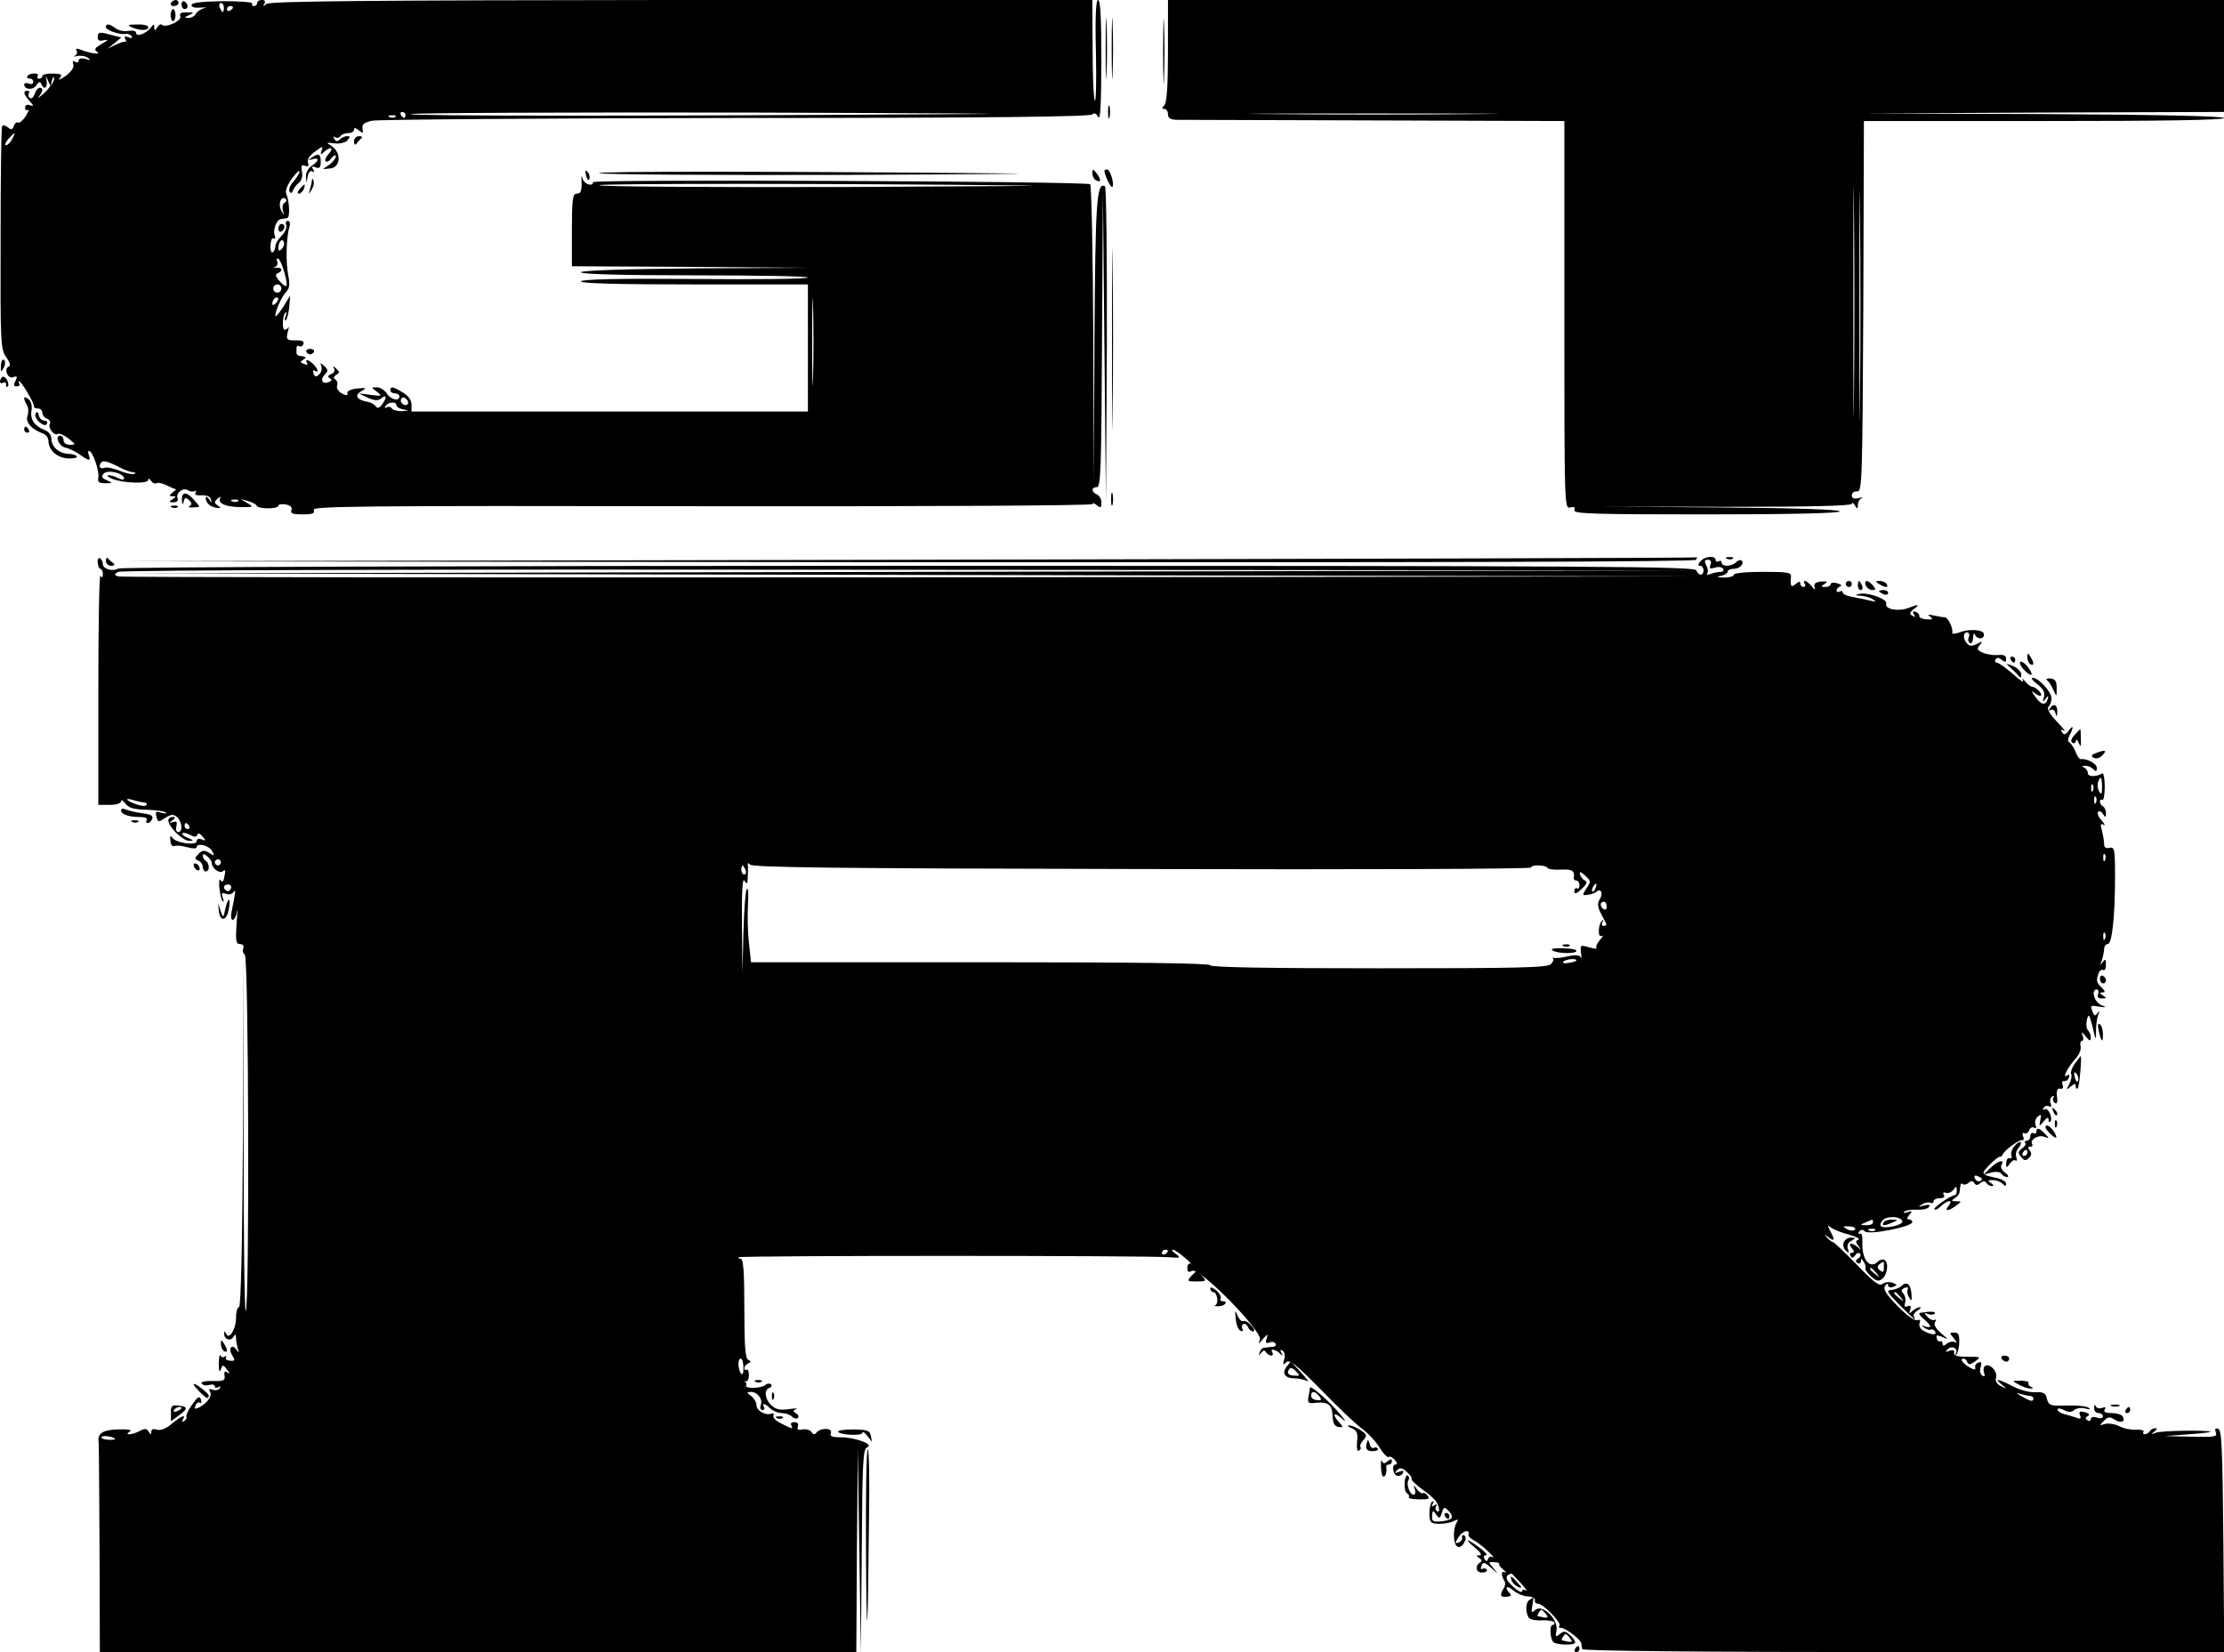<?xml version="1.0" standalone="no"?>
<!DOCTYPE svg PUBLIC "-//W3C//DTD SVG 20010904//EN"
 "http://www.w3.org/TR/2001/REC-SVG-20010904/DTD/svg10.dtd">
<svg version="1.0" xmlns="http://www.w3.org/2000/svg"
 width="735pt" height="546pt" viewBox="0 0 735 546"
 preserveAspectRatio="xMidYMid meet">
<g transform="translate(0,546) scale(0.1,-0.1)"
fill="#000000" stroke="none">
<path d="M565 5450 c-3 -5 1 -10 9 -10 9 0 16 5 16 10 0 6 -4 10 -9 10 -6 0
-13 -4 -16 -10z"/>
<path d="M600 5446 c0 -9 5 -16 10 -16 6 0 10 4 10 9 0 6 -4 13 -10 16 -5 3
-10 -1 -10 -9z"/>
<path d="M633 5443 c0 -7 13 -10 31 -8 17 1 22 0 11 -2 -11 -3 -24 -11 -28
-19 -4 -8 -16 -14 -25 -13 -14 0 -13 2 3 9 18 8 17 9 -7 9 -19 1 -26 -3 -22
-13 6 -14 -49 -40 -61 -28 -3 4 -10 0 -15 -8 -8 -13 -10 -13 -10 -1 0 12 -2
12 -12 -1 -16 -20 -48 -31 -48 -17 0 7 -11 9 -25 7 -14 -3 -33 1 -42 8 -22 16
-33 17 -33 4 0 -10 47 -26 67 -22 6 1 14 -2 18 -8 4 -6 -1 -7 -11 -3 -12 4
-15 3 -10 -6 4 -6 4 -10 -1 -9 -4 1 -19 -4 -33 -11 l-25 -12 23 18 23 19 -39
10 c-33 9 -38 8 -39 -7 -1 -12 4 -16 20 -12 17 3 16 1 -7 -12 -23 -14 -26 -19
-15 -26 16 -11 -23 -6 -55 7 -13 5 -17 4 -13 -3 4 -6 1 -14 -5 -17 -7 -3 -4
-4 7 -1 11 2 27 0 35 -6 12 -8 10 -9 -7 -4 -14 4 -23 2 -23 -5 0 -6 -5 -8 -12
-4 -7 5 -9 2 -6 -8 4 -10 -5 -24 -25 -39 -18 -12 -27 -16 -20 -8 10 13 7 15
-23 16 -18 0 -34 -3 -34 -8 0 -5 -5 -9 -11 -9 -5 0 -8 4 -4 9 3 6 -4 9 -15 8
-20 -1 -29 -17 -10 -17 6 0 10 -5 10 -11 0 -6 -7 -9 -15 -5 -8 3 -15 1 -15 -3
0 -18 30 -20 40 -3 8 12 13 14 16 5 9 -22 22 -14 18 10 -4 20 -4 20 4 2 l9
-20 5 20 c4 13 6 14 7 4 0 -8 -14 -28 -31 -45 -18 -16 -27 -22 -20 -14 14 17
16 30 3 30 -5 0 -13 -9 -16 -20 -4 -11 -11 -18 -16 -14 -5 3 -7 10 -4 15 4 5
1 9 -4 9 -16 0 -13 -11 6 -33 15 -17 16 -19 2 -15 -9 4 -16 1 -16 -8 0 -7 5
-11 10 -7 5 3 1 -6 -8 -21 -9 -14 -21 -24 -25 -21 -4 3 -11 -2 -14 -11 -5 -13
-9 -14 -20 -5 -8 7 -16 8 -19 4 -3 -4 -5 -172 -5 -372 -1 -346 0 -366 19 -392
13 -19 15 -29 7 -31 -7 -3 -9 -12 -5 -22 4 -11 13 -16 22 -12 12 4 13 2 6 -13
-7 -13 -6 -18 4 -18 8 0 12 4 9 9 -3 4 -3 8 -1 8 8 0 51 -74 49 -82 -1 -5 5
-8 13 -8 8 0 15 -6 15 -14 0 -8 7 -17 16 -20 8 -3 12 -11 9 -16 -8 -13 14 -42
26 -34 5 3 21 -4 35 -15 25 -20 26 -21 5 -21 -12 0 -21 6 -21 15 0 8 -5 15
-11 15 -19 0 -4 -35 16 -39 11 -2 32 -12 47 -22 32 -23 39 -24 32 -4 -4 8 -3
15 0 15 12 0 35 -67 31 -88 -3 -15 2 -19 23 -19 26 0 26 0 5 10 -17 7 -19 12
-10 22 13 14 67 1 67 -16 0 -6 -8 -5 -19 1 -11 5 -26 10 -33 9 -7 0 -2 -5 12
-11 34 -15 120 -18 120 -4 0 6 4 5 9 -3 5 -7 13 -11 18 -8 5 3 21 0 36 -8 14
-7 27 -12 29 -12 2 1 -3 -4 -11 -10 -13 -11 -13 -13 0 -13 12 0 12 -2 -1 -10
-13 -8 -12 -10 4 -10 10 0 16 5 13 13 -7 17 17 37 34 27 7 -5 17 -6 23 -3 5 3
6 1 2 -5 -4 -7 3 -10 20 -9 17 1 29 -4 31 -13 4 -13 3 -13 -6 0 -6 8 -11 11
-11 5 0 -17 14 -30 35 -33 16 -2 17 -1 5 7 -13 9 -13 12 -1 23 8 7 11 9 9 3
-10 -18 16 -30 65 -31 45 0 47 0 25 13 l-23 14 25 -7 c14 -4 27 -11 28 -15 5
-12 72 -12 72 0 0 4 11 6 24 4 16 -3 23 -10 19 -19 -4 -11 5 -14 37 -14 33 0
41 3 37 15 -5 12 154 14 1283 12 729 -1 1290 2 1290 7 0 5 7 3 15 -4 13 -10
15 -9 15 9 0 12 -7 24 -15 27 -19 8 -19 24 0 24 13 0 15 62 17 488 l3 487 5
-515 5 -515 3 522 c1 287 -2 524 -6 527 -28 17 -32 -51 -35 -509 l-2 -470 -2
489 c-1 269 -6 493 -10 497 -10 10 -1643 17 -1643 7 0 -16 -29 -7 -34 10 -4
14 -5 14 -4 -3 1 -38 -2 -45 -17 -45 -12 0 -15 -20 -15 -120 l0 -120 393 -2
392 -3 -377 -2 c-241 -2 -378 -7 -378 -13 0 -6 135 -10 375 -10 206 0 375 -3
375 -7 0 -5 -169 -7 -375 -5 -251 2 -375 -1 -375 -8 0 -7 126 -10 375 -10
l375 0 0 -210 0 -210 -655 0 -655 0 0 23 c0 14 -10 29 -29 40 -33 20 -41 21
-41 7 0 -5 7 -10 15 -10 8 0 15 -4 15 -10 0 -18 -29 -11 -42 10 -7 11 -22 20
-32 20 -20 0 -20 0 0 -15 18 -14 16 -15 -21 -10 l-40 5 30 -14 c21 -10 34 -11
43 -4 19 16 22 6 6 -17 -10 -14 -17 -16 -22 -8 -4 6 -16 13 -27 15 -36 6 -45
22 -21 35 19 11 18 12 -14 9 -20 -2 -34 -9 -32 -15 2 -9 -3 -9 -19 -1 -11 7
-18 18 -15 25 3 8 0 17 -6 21 -7 4 -6 9 3 15 12 7 12 10 0 21 -11 10 -12 10
-7 0 4 -7 0 -15 -9 -18 -12 -5 -13 -9 -5 -14 8 -5 7 -9 -4 -13 -21 -8 -29 8
-13 25 12 11 12 16 -1 28 -14 12 -15 12 -10 0 3 -8 0 -21 -7 -27 -10 -10 -14
-9 -19 3 -3 9 -1 12 4 9 15 -9 12 4 -4 21 -17 16 -30 19 -21 4 3 -6 -1 -7 -10
-3 -13 5 -14 7 -3 14 12 8 11 10 -12 13 -5 0 -10 4 -10 9 0 4 0 12 0 18 0 5 4
8 9 5 5 -3 11 0 14 7 3 9 -5 13 -27 12 -30 0 -32 3 -23 35 2 8 2 12 0 8 -3 -5
-8 -8 -12 -8 -9 0 -8 46 2 56 4 5 5 0 1 -11 -4 -11 -4 -17 1 -13 4 4 9 24 11
44 l3 37 -24 -39 c-14 -21 -25 -34 -25 -27 0 17 22 65 38 81 9 10 10 25 5 50
-9 43 -7 127 3 160 4 13 2 22 -5 22 -5 0 -8 -6 -5 -14 3 -8 -4 -24 -15 -35
-12 -12 -21 -27 -21 -35 0 -8 -4 -17 -9 -20 -4 -3 -8 8 -7 23 1 16 5 26 10 23
5 -3 7 1 4 9 -7 19 6 54 21 55 6 1 15 2 20 3 10 1 8 55 -3 81 -4 9 4 30 19 50
14 19 25 29 25 23 0 -5 -9 -20 -20 -33 -11 -12 -17 -27 -13 -33 4 -7 8 -6 11
3 3 8 12 20 20 26 9 7 13 21 10 37 -4 19 -1 24 10 19 11 -4 14 -1 10 10 -4 10
4 23 23 37 25 18 28 19 22 4 -5 -15 -3 -16 8 -5 21 19 34 14 16 -6 -10 -10
-14 -22 -11 -25 4 -4 13 1 20 11 8 9 14 12 14 5 0 -6 -10 -19 -21 -27 l-22
-15 22 2 c37 2 41 52 6 75 -18 11 -18 12 10 8 17 -2 36 2 43 10 10 11 10 14
-1 14 -7 0 -18 -5 -24 -11 -8 -8 -13 -7 -18 2 -5 7 -4 10 3 5 6 -3 13 -2 17 4
3 5 15 10 26 10 10 0 19 5 19 11 0 8 5 7 16 -2 14 -11 15 -10 12 6 -2 14 5 20
32 26 19 4 561 8 1205 9 828 0 1171 4 1176 12 4 6 11 4 18 -8 8 -14 10 33 11
184 0 138 -3 202 -11 202 -7 0 -10 -54 -7 -175 2 -96 0 -167 -4 -157 -4 9 -7
88 -7 175 l-1 157 -1357 0 c-1045 -1 -1360 -4 -1372 -13 -12 -9 -13 -9 -7 1 4
7 1 12 -8 12 -9 0 -16 -4 -16 -10 0 -5 -5 -10 -11 -10 -5 0 -8 4 -5 8 3 5 -41
8 -98 8 -71 -1 -103 -5 -103 -13z m107 -8 c0 -8 -2 -15 -4 -15 -2 0 -6 7 -10
15 -3 8 -1 15 4 15 6 0 10 -7 10 -15z m30 1 c0 -3 -4 -8 -10 -11 -5 -3 -10 -1
-10 4 0 6 5 11 10 11 6 0 10 -2 10 -4z m570 -356 c0 -5 -2 -10 -4 -10 -3 0 -8
5 -11 10 -3 6 -1 10 4 10 6 0 11 -4 11 -10z m1860 3 c-1067 -7 -1848 -7 -1843
0 2 4 509 6 1126 5 617 -2 940 -4 717 -5z m-1893 -9 c-3 -3 -12 -4 -19 -1 -8
3 -5 6 6 6 11 1 17 -2 13 -5z m-1267 -74 c-6 -11 -15 -20 -20 -20 -6 0 -2 9 7
20 10 11 19 20 21 20 1 0 -2 -9 -8 -20z m3340 -153 c124 -1 -141 -3 -587 -5
-447 -1 -813 1 -813 6 0 6 823 6 1400 -1z m-2439 -57 c-7 -3 -9 -15 -6 -26 6
-17 5 -17 -4 -2 -13 19 -4 51 11 42 7 -4 6 -9 -1 -14z m-10 -153 c-8 -8 -11
-7 -11 4 0 20 13 34 18 19 3 -7 -1 -17 -7 -23z m9 -78 c14 -49 9 -56 -16 -28
-14 16 -15 23 -6 26 18 7 14 21 -5 18 -10 -1 -12 0 -5 2 8 3 11 11 8 19 -3 8
-1 12 4 9 5 -3 14 -24 20 -46z m1747 -346 c-1 -65 -3 -12 -3 117 0 129 2 182
3 118 2 -65 2 -171 0 -235z m-1757 294 c0 -8 -6 -14 -13 -14 -8 0 -14 6 -14
14 0 7 6 13 14 13 7 0 13 -6 13 -13z m-18 -49 c-7 -7 -12 -8 -12 -2 0 14 12
26 19 19 2 -3 -1 -11 -7 -17z m435 -334 c-9 -9 -28 6 -21 18 4 6 10 6 17 -1 6
-6 8 -13 4 -17z m-37 -3 c0 -5 10 -12 23 -14 19 -4 19 -4 -5 -6 -15 0 -30 4
-33 9 -4 6 -11 7 -17 4 -7 -4 -8 -2 -4 4 9 14 36 16 36 3z m-910 -208 c14 -7
32 -13 40 -14 9 0 10 -3 3 -5 -6 -3 -27 2 -47 10 -20 8 -43 13 -51 10 -15 -6
-21 7 -9 19 6 6 25 1 64 -20z m387 -109 c-3 -3 -12 -4 -19 -1 -8 3 -5 6 6 6
11 1 17 -2 13 -5z"/>
<path d="M3654 5300 c0 -91 2 -128 3 -82 2 45 2 119 0 165 -1 45 -3 8 -3 -83z"/>
<path d="M3674 5300 c0 -91 2 -128 3 -82 2 45 2 119 0 165 -1 45 -3 8 -3 -83z"/>
<path d="M3844 5290 c0 -96 2 -136 3 -87 2 48 2 126 0 175 -1 48 -3 8 -3 -88z"/>
<path d="M3860 5292 c0 -117 -4 -172 -12 -180 -9 -9 -9 -12 0 -12 7 0 12 -8
12 -18 0 -12 8 -17 28 -18 15 0 309 -1 655 -2 l627 -2 0 -641 c0 -628 0 -641
19 -636 14 3 18 1 14 -9 -4 -12 64 -14 436 -14 284 0 441 4 441 10 0 6 -144
11 -397 13 l-398 3 418 -1 c271 0 417 3 417 10 0 6 5 3 10 -5 8 -13 10 -13 10
2 0 9 6 19 13 22 6 3 2 3 -10 0 -16 -4 -23 -1 -23 9 0 8 8 14 18 13 16 -1 17
35 20 612 l2 612 595 0 c387 0 595 3 595 10 0 6 -211 11 -597 13 l-598 2 598
3 597 2 0 185 0 185 -1745 0 -1745 0 0 -168z m1013 -209 c-183 -2 -483 -2
-665 0 -183 1 -34 2 332 2 366 0 515 -1 333 -2z m1254 -931 c-1 -169 -2 -28
-2 313 0 341 1 479 2 307 2 -172 2 -451 0 -620z m20 -9 c-1 -170 -2 -31 -2
307 0 338 1 477 2 308 2 -170 2 -446 0 -615z"/>
<path d="M564 5410 c0 -11 4 -20 8 -20 4 0 8 9 8 20 0 11 -4 20 -8 20 -4 0 -8
-9 -8 -20z"/>
<path d="M435 5370 c28 -12 55 -12 55 0 0 6 -17 10 -37 9 -31 0 -34 -2 -18 -9z"/>
<path d="M3662 5090 c0 -19 2 -27 5 -17 2 9 2 25 0 35 -3 9 -5 1 -5 -18z"/>
<path d="M1170 4993 c0 -10 4 -14 8 -8 4 6 11 13 16 18 5 4 2 7 -7 7 -10 0
-17 -8 -17 -17z"/>
<path d="M1030 4939 c-13 -9 -12 -10 3 -5 23 7 22 -6 -3 -22 -11 -7 -19 -22
-19 -35 l2 -22 4 23 c3 13 9 19 15 16 7 -5 8 -2 3 6 -6 10 -4 12 8 7 13 -5 17
-1 17 18 0 27 -7 30 -30 14z"/>
<path d="M1937 4879 c4 -13 8 -18 11 -10 2 7 -1 18 -6 23 -8 8 -9 4 -5 -13z"/>
<path d="M1980 4888 c0 -5 366 -7 813 -6 446 2 682 4 522 5 -757 7 -1335 7
-1335 1z"/>
<path d="M3610 4888 c0 -9 5 -20 11 -23 17 -11 20 0 4 21 -13 17 -14 17 -15 2z"/>
<path d="M3650 4896 c0 -14 21 -58 26 -54 8 8 -7 58 -17 58 -5 0 -9 -2 -9 -4z"/>
<path d="M1031 4863 c-1 -6 -4 -20 -7 -30 -5 -17 -5 -17 6 0 6 10 9 23 6 30
-3 9 -5 9 -5 0z"/>
<path d="M990 4835 c-7 -9 -8 -15 -2 -15 5 0 12 7 16 15 3 8 4 15 2 15 -2 0
-9 -7 -16 -15z"/>
<path d="M3675 4340 c0 -267 1 -376 2 -242 2 133 2 351 0 485 -1 133 -2 24 -2
-243z"/>
<path d="M920 4704 c0 -8 5 -12 10 -9 6 3 10 10 10 16 0 5 -4 9 -10 9 -5 0
-10 -7 -10 -16z"/>
<path d="M1012 4298 c2 -5 8 -9 13 -9 5 0 11 4 13 9 1 5 -4 9 -13 9 -9 0 -14
-4 -13 -9z"/>
<path d="M3 4252 c-1 -22 0 -24 9 -8 6 10 6 22 2 26 -5 5 -10 -3 -11 -18z"/>
<path d="M7 4214 c-11 -11 -8 -26 3 -19 6 3 10 1 10 -6 0 -7 3 -10 6 -6 3 3 2
13 -3 22 -5 8 -12 12 -16 9z"/>
<path d="M80 4144 c0 -5 4 -15 9 -23 5 -8 6 -23 2 -35 -8 -21 13 -45 52 -59 9
-3 17 -14 17 -24 1 -31 27 -55 64 -58 19 -1 33 2 30 7 -3 4 -15 8 -27 8 -31 1
-57 23 -57 49 0 13 -9 25 -23 30 -33 13 -48 35 -43 64 3 15 -1 31 -10 38 -8 6
-14 8 -14 3z"/>
<path d="M118 4094 c-4 -6 1 -19 11 -28 13 -11 21 -14 26 -7 3 6 -1 11 -9 11
-8 0 -16 8 -18 18 -2 11 -6 13 -10 6z"/>
<path d="M80 4040 c0 -5 5 -10 11 -10 5 0 7 5 4 10 -3 6 -8 10 -11 10 -2 0 -4
-4 -4 -10z"/>
<path d="M3672 3810 c0 -19 2 -27 5 -17 2 9 2 25 0 35 -3 9 -5 1 -5 -18z"/>
<path d="M601 3808 c1 -17 3 -18 6 -6 3 14 7 15 18 5 9 -9 10 -14 2 -19 -7 -4
-2 -6 11 -5 26 2 26 -1 3 25 -24 28 -41 28 -40 0z"/>
<path d="M568 3783 c7 -3 16 -2 19 1 4 3 -2 6 -13 5 -11 0 -14 -3 -6 -6z"/>
<path d="M323 3600 c1 -11 5 -20 9 -20 4 0 8 -8 8 -17 0 -12 -3 -14 -8 -6 -4
6 -7 -162 -7 -373 l0 -384 38 0 c22 0 37 5 37 12 0 6 6 3 14 -7 11 -15 27 -20
70 -21 31 -1 60 -5 64 -9 4 -4 -3 -4 -15 -1 -18 6 -20 4 -16 -13 5 -19 7 -19
29 -4 19 12 27 13 39 3 17 -15 20 -50 4 -50 -6 0 -9 9 -6 19 3 15 1 18 -12 14
-14 -4 -14 -3 -1 6 9 7 10 11 3 11 -24 0 -22 -19 6 -49 16 -17 37 -31 48 -30
14 0 13 2 -6 10 -13 5 -21 12 -18 15 3 3 14 1 25 -5 15 -8 21 -8 24 0 2 7 9 5
17 -5 12 -14 12 -16 -3 -10 -9 4 -16 1 -16 -6 0 -16 -70 -6 -81 12 -5 8 -8 5
-6 -10 1 -13 6 -21 14 -18 6 3 26 1 42 -4 18 -5 31 -5 31 0 0 16 42 6 51 -13
9 -16 8 -17 -9 -6 -16 10 -23 10 -36 -3 -13 -14 -14 -17 -1 -22 8 -3 15 -12
15 -21 0 -8 5 -15 10 -15 6 0 10 6 10 14 0 8 -4 18 -10 21 -5 3 -10 11 -10 17
0 7 6 6 15 -2 8 -7 15 -17 15 -22 0 -18 27 -37 37 -27 7 7 9 2 5 -16 -3 -18
-7 -23 -13 -14 -4 7 -6 -4 -4 -25 2 -21 7 -41 11 -45 4 -3 4 2 0 13 -5 14 -3
17 11 12 9 -4 20 -1 25 6 8 12 7 2 -7 -67 -3 -14 -1 -25 4 -25 5 0 12 12 14
28 2 15 2 -3 -1 -40 -4 -58 -2 -68 11 -68 10 0 14 -6 11 -14 -3 -8 -1 -17 5
-21 13 -7 16 -1171 3 -1178 -4 -3 -7 259 -7 581 l0 587 -2 -577 c-2 -374 -7
-578 -13 -578 -6 0 -10 -16 -10 -36 0 -37 -24 -75 -33 -51 -4 9 -6 9 -6 0 -1
-19 20 -27 30 -12 7 11 9 11 9 -3 0 -9 3 -25 6 -35 5 -15 4 -15 -5 -3 -15 21
-28 3 -13 -20 10 -16 9 -18 -8 -17 -10 1 -16 5 -13 11 3 5 1 6 -5 2 -5 -3 -12
-1 -14 5 -2 7 -4 -6 -5 -27 0 -24 2 -32 6 -21 7 18 8 18 21 1 11 -13 11 -16 2
-10 -9 6 -12 3 -10 -10 3 -16 -3 -19 -39 -18 -24 1 -40 -3 -37 -8 4 -6 15 -8
25 -5 11 3 19 1 19 -5 0 -5 5 -6 12 -2 7 4 8 3 4 -4 -4 -6 -14 -8 -23 -5 -11
4 -14 3 -9 -6 9 -13 -8 -37 -35 -52 -15 -7 -17 -6 -13 6 3 8 10 12 15 9 5 -3
6 2 3 11 -5 13 -11 9 -29 -17 -13 -18 -21 -36 -19 -40 2 -4 -1 -10 -7 -14 -8
-4 -9 -3 -5 4 12 20 -4 13 -36 -13 -19 -17 -37 -23 -49 -20 -12 4 -19 2 -19
-7 0 -10 -2 -10 -9 1 -6 10 -13 11 -29 2 -26 -14 -54 -15 -33 -2 9 6 -5 8 -38
7 -52 -1 -70 -14 -65 -43 1 -7 2 -166 3 -353 l1 -340 1250 0 1250 0 2 338 3
337 5 -340 5 -340 3 338 c2 299 4 338 18 344 24 9 -39 33 -87 33 -29 0 -37 3
-33 14 7 18 -36 18 -48 1 -6 -7 -11 -6 -16 2 -4 7 -18 11 -29 9 -16 -3 -20 -1
-16 10 3 9 -1 14 -12 14 -9 0 -13 -4 -10 -10 8 -14 3 -13 -34 6 -17 8 -28 20
-25 26 4 6 1 8 -7 6 -20 -7 -49 10 -49 29 0 9 -8 22 -17 29 -16 12 -16 13 -2
14 23 0 41 -24 33 -44 -3 -9 -1 -16 6 -16 6 0 8 5 5 10 -9 15 4 12 21 -5 9 -8
25 -15 38 -15 12 0 27 -5 34 -12 6 -6 15 -8 19 -4 4 4 1 11 -6 15 -11 7 -11 9
0 14 8 3 -3 3 -24 0 -28 -4 -43 -1 -57 12 -22 20 -26 51 -8 58 7 2 10 8 6 12
-4 4 -13 3 -20 -3 -14 -11 -69 -12 -62 0 2 3 1 8 -3 11 -5 2 -3 3 2 2 6 -2 10
8 10 20 0 13 -3 21 -7 18 -5 -2 -8 0 -8 6 0 5 6 12 12 15 11 5 11 7 1 12 -10
4 -13 48 -13 170 0 118 -3 164 -12 164 -6 0 -9 2 -6 5 6 6 1362 6 1423 0 37
-3 38 -2 21 11 -11 8 -16 14 -10 14 5 0 23 -12 39 -26 17 -14 25 -23 20 -20
-6 2 -11 -4 -11 -14 0 -14 4 -16 16 -10 24 13 233 -200 224 -227 -6 -16 -5
-16 10 2 16 18 17 18 12 1 -5 -13 -2 -17 9 -13 8 4 17 2 20 -3 4 -6 -1 -11 -9
-11 -9 -1 -21 -2 -28 -3 -6 0 -13 -8 -15 -16 -4 -12 -3 -12 5 -1 7 9 12 10 16
2 4 -6 12 -11 17 -11 6 0 7 5 4 10 -9 14 8 12 24 -2 11 -11 12 -10 6 1 -6 10
-4 12 4 7 7 -5 9 -17 5 -29 -5 -18 -4 -20 7 -9 11 10 31 -6 114 -90 55 -57
116 -115 137 -130 20 -15 46 -43 58 -63 12 -19 25 -33 30 -30 4 3 13 -2 20
-10 8 -9 8 -15 2 -15 -13 0 -9 -33 5 -37 6 -2 15 1 19 8 5 9 2 10 -12 5 -15
-6 -16 -5 -7 5 10 10 17 9 33 -6 11 -10 18 -20 15 -23 -2 -3 13 -17 34 -33 22
-15 43 -34 47 -41 12 -19 14 -39 3 -32 -5 3 -6 10 -3 16 5 7 2 8 -6 3 -9 -6
-11 -4 -5 5 5 8 4 11 -2 7 -5 -3 -9 -21 -9 -39 1 -30 4 -33 31 -34 17 0 38 3
49 9 14 7 17 6 10 -5 -12 -19 -12 -68 1 -78 7 -6 15 -2 23 10 7 12 8 21 2 25
-6 4 -9 1 -8 -6 2 -6 -4 -14 -12 -17 -12 -4 -12 -1 1 19 14 21 38 26 32 7 -2
-4 7 -13 19 -19 12 -7 33 -23 47 -37 14 -13 21 -22 14 -18 -6 3 -13 1 -15 -6
-3 -9 -6 -9 -12 0 -4 7 -2 12 5 12 7 0 -2 11 -21 25 -43 32 -54 32 -15 0 19
-16 24 -25 15 -25 -12 0 -12 -2 -1 -9 9 -6 10 -11 2 -15 -18 -12 -12 -35 8
-33 11 0 17 5 15 9 -3 5 -10 6 -15 3 -5 -3 -6 1 -3 10 6 14 10 13 33 -7 24
-22 25 -22 7 -1 -18 21 -18 22 3 20 11 0 18 -3 16 -6 -3 -2 3 -10 13 -18 9 -8
12 -12 5 -9 -12 6 -12 -11 -1 -29 4 -6 3 -17 -3 -25 -13 -23 -11 -29 11 -27
13 1 16 5 10 11 -20 20 -10 29 11 10 12 -10 33 -19 48 -20 14 0 25 -6 24 -12
-2 -7 3 -12 10 -12 17 0 79 -64 71 -73 -4 -4 -2 -7 5 -7 15 0 65 -38 67 -51 1
-5 2 -13 3 -19 1 -6 382 -10 1061 -10 l1061 0 -3 367 c-3 304 -5 367 -17 371
-10 3 -12 0 -8 -12 6 -14 -4 -16 -81 -14 l-87 2 80 6 c44 3 76 7 70 9 -24 5
-162 3 -180 -4 -16 -6 -17 -5 -5 4 9 7 10 11 3 11 -6 0 -15 -4 -18 -10 -3 -5
-11 -10 -16 -10 -6 0 -8 4 -5 8 3 5 -8 8 -25 7 -16 -1 -41 4 -56 12 -14 7 -35
10 -47 7 -19 -6 -19 -6 -3 10 13 14 20 15 36 4 21 -13 37 -6 26 11 -3 6 -20
11 -36 11 -21 0 -28 4 -23 12 5 7 2 9 -9 5 -9 -3 -18 -1 -21 6 -2 7 -5 4 -5
-5 -1 -10 6 -18 14 -18 8 0 15 -5 15 -11 0 -6 -9 -8 -20 -4 -12 4 -20 2 -20
-5 0 -6 -5 -8 -11 -4 -8 5 -8 9 1 14 8 5 4 9 -10 13 -17 4 -20 2 -16 -10 5
-11 2 -14 -10 -9 -9 3 -27 9 -40 12 -13 3 -24 10 -24 15 0 6 9 5 21 -1 15 -8
24 -8 34 0 8 6 24 9 37 5 16 -4 19 -3 10 3 -8 5 -40 8 -72 7 -54 -2 -59 0 -65
22 -4 19 -11 23 -38 22 -17 -2 -51 7 -74 19 -50 26 -65 28 -37 6 18 -15 18
-15 -3 -5 -14 7 -20 17 -16 29 5 20 -21 47 -36 38 -6 -4 -7 -14 -4 -23 4 -11
3 -14 -6 -9 -7 5 -9 16 -5 28 4 15 2 19 -7 15 -8 -2 -13 -10 -11 -16 2 -9 -3
-9 -17 -1 -23 12 -36 30 -22 30 5 0 11 -5 13 -12 3 -9 10 -8 26 3 20 15 19 15
-26 15 -34 0 -46 4 -44 13 2 9 -3 11 -15 7 -14 -6 -15 -4 -6 5 14 14 36 2 27
-14 -4 -7 -3 -8 1 -4 5 4 10 22 10 40 1 25 -2 33 -16 33 -17 0 -17 -1 -1 -20
9 -11 11 -16 4 -12 -7 4 -19 2 -27 -4 -11 -9 -15 -9 -15 -1 0 6 -3 10 -8 8 -7
-2 -12 6 -12 18 0 3 10 1 23 -5 17 -9 16 -6 -7 13 -18 16 -26 29 -21 37 5 7 4
11 -1 8 -5 -3 -16 1 -24 10 -13 14 -12 15 3 9 9 -3 19 -2 21 2 5 7 -13 8 -49
2 -5 -1 0 -10 13 -20 26 -23 28 -32 5 -25 -15 5 -15 4 -3 -4 8 -6 17 -9 21 -6
4 2 10 0 14 -6 8 -13 -11 -13 -36 1 -13 6 -18 17 -15 26 4 10 2 13 -8 10 -8
-3 -35 16 -64 46 -39 40 -49 56 -42 67 6 9 10 10 10 3 0 -7 7 -10 17 -6 15 6
14 7 -3 14 -10 3 -25 2 -32 -4 -11 -9 -30 6 -85 63 -40 41 -75 74 -79 75 -4 0
-13 7 -20 15 -11 12 -11 12 5 1 20 -16 22 -9 5 22 -9 19 -9 20 3 10 8 -6 34
-17 59 -23 25 -7 39 -15 32 -17 -10 -4 -10 -8 0 -21 10 -14 10 -15 -2 -4 -20
17 -35 15 -20 -3 9 -11 9 -15 1 -15 -7 0 -9 -5 -5 -11 4 -8 9 -7 15 2 4 7 11
10 16 6 4 -5 1 -12 -6 -16 -9 -6 -10 -11 -2 -15 6 -4 11 -1 11 6 0 10 3 9 9
-2 6 -8 8 -17 6 -21 -3 -3 6 -15 18 -27 18 -16 25 -18 37 -9 18 14 23 54 8 63
-5 3 -15 1 -21 -5 -28 -28 -55 7 -52 66 1 19 -3 29 -8 26 -6 -3 -7 -1 -3 6 6
8 11 9 20 1 15 -12 156 16 156 31 0 5 -5 9 -11 9 -8 0 -7 5 1 15 11 13 10 14
-6 9 -10 -4 -15 -3 -11 1 4 5 23 8 42 7 18 -1 37 3 40 9 5 8 0 9 -16 5 -20 -6
-21 -5 -6 4 9 6 22 8 27 5 6 -3 10 -1 10 4 0 6 9 11 21 11 12 0 18 4 13 11 -4
7 -1 10 7 7 8 -3 19 2 25 10 9 13 11 12 11 -2 0 -9 -3 -16 -6 -16 -13 0 -73
-41 -68 -47 4 -3 13 2 22 11 21 21 42 22 25 1 -16 -19 -1 -19 24 0 20 15 20
15 0 15 -16 0 -16 2 -4 10 8 5 16 14 16 20 1 5 2 15 3 22 0 6 4 8 8 5 3 -4 12
-2 19 4 8 7 14 7 19 -1 5 -8 10 -8 20 0 9 8 15 8 20 0 3 -5 12 -10 18 -10 7 0
6 4 -3 10 -12 8 -11 10 5 10 12 0 26 -5 33 -12 9 -9 12 -9 12 0 0 6 -12 14
-27 18 -57 12 -58 13 -28 44 15 16 31 28 34 27 3 -1 8 3 10 8 7 15 55 50 65
47 4 -2 6 4 2 13 -3 9 -2 13 4 10 6 -3 13 1 16 9 3 9 11 13 17 9 6 -4 8 0 4
10 -3 8 0 21 8 27 11 9 12 7 8 -12 -4 -22 -4 -22 11 -4 11 13 16 15 16 6 0 -7
3 -11 6 -7 10 10 -7 48 -18 41 -7 -4 -8 -2 -4 5 4 6 12 8 18 5 7 -5 9 -1 5 9
-3 9 -1 19 5 23 6 4 8 3 4 -4 -3 -6 -1 -14 5 -17 7 -5 10 2 7 21 -2 20 1 28
11 26 8 -2 11 3 8 12 -4 9 -1 15 5 13 6 -1 13 4 16 12 3 9 0 11 -8 6 -16 -10
6 31 32 59 10 12 17 29 14 38 -2 10 0 18 5 18 4 0 6 8 2 17 -5 15 -3 14 10 -2
13 -16 16 -17 17 -5 0 9 -4 20 -10 26 -5 5 -6 21 -3 34 6 22 8 18 19 -25 10
-44 12 -46 11 -15 0 19 3 44 7 55 6 14 5 16 -2 7 -7 -11 -10 -10 -16 3 -8 23
-9 23 22 18 25 -3 26 -3 5 6 -22 10 -33 51 -13 51 5 0 7 -7 4 -15 -4 -10 0
-15 12 -15 16 0 17 2 4 10 -11 7 -12 10 -2 10 10 0 10 4 -2 16 -18 17 -19 24
-10 48 3 9 10 13 15 10 5 -3 9 5 9 18 0 19 -2 20 -11 8 -9 -12 -9 -11 -3 5 4
11 7 28 8 38 0 9 5 17 12 17 14 0 24 91 24 223 0 90 -2 99 -18 95 -11 -3 -18
1 -18 11 0 9 -3 29 -7 44 -6 22 -5 27 5 21 7 -4 4 2 -6 14 -11 12 -16 25 -12
29 4 4 11 1 16 -7 8 -13 10 -12 10 2 0 9 -4 20 -10 23 -6 3 -10 11 -10 16 0 6
4 8 8 5 4 -2 8 17 8 44 0 27 -4 46 -8 44 -20 -12 -48 -12 -48 1 0 7 -6 16 -12
18 -9 4 -8 6 3 6 8 1 20 -4 27 -11 9 -9 12 -8 12 4 0 14 -33 32 -53 29 -4 -1
-12 10 -17 23 -5 13 -14 27 -19 31 -8 4 -8 12 -1 25 14 27 12 37 -3 15 -11
-14 -16 -15 -22 -5 -6 9 -4 11 6 5 8 -5 -3 9 -23 30 -25 26 -34 43 -28 49 6 6
10 18 10 28 0 22 -43 68 -62 68 -7 0 0 -10 15 -21 20 -16 26 -27 22 -43 -5
-17 -4 -18 5 -6 9 12 11 12 8 1 -7 -24 -22 -22 -42 7 -11 15 -13 21 -6 15 20
-18 35 -16 20 2 -7 8 -17 15 -23 15 -5 0 -16 8 -24 18 -8 10 -11 11 -7 2 4 -8
-11 2 -34 23 -23 20 -47 37 -53 37 -5 0 -7 5 -4 10 5 8 11 7 21 -1 11 -9 14
-8 14 4 0 11 -8 14 -27 12 -15 -1 -37 2 -50 8 -19 8 -21 13 -10 25 10 13 9 14
-9 4 -16 -8 -24 -8 -32 0 -15 15 -15 38 -1 38 6 0 9 -7 6 -15 -4 -8 -2 -17 3
-20 6 -4 10 4 11 17 0 13 3 17 6 11 6 -17 30 -17 30 0 0 16 -47 20 -81 7 -14
-5 -25 -6 -24 -2 4 15 -14 52 -25 52 -7 0 -23 3 -37 6 -18 4 -21 3 -11 -4 11
-8 8 -10 -12 -9 -14 1 -25 6 -24 11 1 5 -4 11 -12 14 -9 3 -11 0 -6 -8 6 -9 4
-11 -5 -5 -10 6 -9 11 5 22 22 16 16 17 -20 3 -32 -12 -78 -3 -71 15 5 15 -62
39 -90 32 -15 -4 -14 -5 6 -6 14 -1 32 -6 40 -12 12 -8 11 -9 -5 -5 -11 3 -37
8 -57 12 -21 3 -38 10 -38 16 0 5 -4 6 -10 3 -6 -3 -10 -2 -10 4 0 5 6 11 12
13 7 3 2 7 -10 10 -12 4 -22 2 -22 -3 0 -5 -8 -9 -17 -9 -15 0 -16 2 -3 10 12
8 9 9 -11 8 -19 -2 -25 -7 -22 -18 4 -11 1 -11 -10 3 -15 18 -32 24 -22 7 3
-6 1 -10 -4 -10 -6 0 -11 5 -11 11 0 8 -5 8 -15 -1 -15 -13 -19 -8 -16 23 2
15 -8 17 -93 17 -57 0 -96 -4 -96 -10 0 -5 -15 -9 -32 -9 -24 1 -27 3 -10 6
12 2 22 9 22 14 0 5 9 9 19 9 21 0 37 17 27 27 -4 4 -12 1 -18 -5 -15 -15 -48
-16 -48 -1 0 5 -4 7 -10 4 -5 -3 -10 -1 -10 4 0 16 -36 13 -50 -4 -9 -10 -9
-15 -1 -15 6 0 11 -7 11 -15 0 -19 -16 -19 -24 0 -5 13 -303 15 -2603 15
-1438 0 -2604 -4 -2612 -9 -18 -11 -51 -2 -51 15 0 7 -4 15 -9 19 -6 3 -9 -4
-8 -15z m5330 -6 c-5 -13 -2 -15 15 -10 11 4 23 2 27 -4 3 -5 0 -10 -9 -10 -8
0 -23 -3 -33 -7 -10 -3 -15 -3 -11 2 4 4 3 16 -3 26 -7 15 -6 19 5 19 10 0 13
-6 9 -16z m-2653 -24 l-2605 -5 2605 -5 2605 -5 -2600 -3 c-1430 -1 -2607 0
-2615 3 -13 5 -13 7 0 15 9 6 1023 9 2615 7 l2600 -2 -2605 -5z m3947 -711 c0
-24 -2 -27 -10 -14 -5 9 -6 23 -3 31 8 22 13 17 13 -17z m-30 -11 c-3 -8 -6
-5 -6 6 -1 11 2 17 5 13 3 -3 4 -12 1 -19z m10 -40 c-3 -8 -6 -5 -6 6 -1 11 2
17 5 13 3 -3 4 -12 1 -19z m-6450 0 c7 -1 10 -5 7 -9 -2 -4 -18 -3 -34 3 -35
12 -41 24 -7 13 12 -3 27 -7 34 -7z m148 -78 c3 -5 1 -10 -4 -10 -6 0 -11 5
-11 10 0 6 2 10 4 10 3 0 8 -4 11 -10z m6332 -112 c-3 -8 -6 -5 -6 6 -1 11 2
17 5 13 3 -3 4 -12 1 -19z m-6227 -8 c0 -5 -4 -10 -10 -10 -5 0 -10 5 -10 10
0 6 5 10 10 10 6 0 10 -4 10 -10z m3043 -22 c708 -2 1287 0 1287 5 0 10 48 9
54 -1 3 -5 23 -7 45 -6 38 2 46 -4 42 -28 0 -5 3 -8 9 -8 5 0 10 -7 10 -16 0
-8 -4 -13 -8 -10 -5 3 -9 -2 -9 -10 0 -10 7 -8 24 8 17 16 20 24 11 28 -7 3
-14 12 -16 20 -3 11 1 10 17 -4 19 -17 19 -20 4 -42 -15 -23 -14 -24 6 -21 11
2 23 6 27 10 14 13 23 -5 12 -23 -9 -14 -9 -25 2 -47 8 -15 16 -31 18 -35 2
-5 -1 -8 -8 -8 -6 0 -8 6 -4 13 4 6 3 9 -1 5 -14 -13 -15 -59 -2 -51 7 3 4 -3
-6 -14 -9 -11 -14 -22 -11 -26 4 -4 -7 -2 -24 2 -29 9 -30 8 -27 -17 2 -15 2
-22 -1 -16 -3 8 -17 9 -41 4 -19 -5 -41 -7 -47 -6 -6 2 -8 1 -4 -1 4 -3 1 -11
-6 -19 -12 -12 -104 -14 -570 -14 -364 0 -556 3 -556 10 0 7 -260 10 -759 10
l-759 0 -7 65 c-4 36 -5 92 -3 125 2 33 1 57 -4 52 -4 -4 -9 -68 -11 -142 l-3
-135 -2 160 c-1 106 2 155 8 145 8 -13 10 -12 11 5 1 11 1 29 1 40 -2 13 1 16
6 8 6 -10 283 -13 1295 -15z m-1309 -3 c3 -8 1 -15 -4 -15 -6 0 -10 7 -10 15
0 8 2 15 4 15 2 0 6 -7 10 -15z m-1701 -62 c-3 -7 -9 -10 -14 -7 -14 8 -11 21
5 21 8 0 12 -6 9 -14z m4510 2 c-3 -9 -8 -14 -10 -11 -3 3 -2 9 2 15 9 16 15
13 8 -4z m37 -61 c0 -8 -4 -12 -10 -9 -5 3 -10 10 -10 16 0 5 5 9 10 9 6 0 10
-7 10 -16z m1647 -106 c-3 -8 -6 -5 -6 6 -1 11 2 17 5 13 3 -3 4 -12 1 -19z
m-1747 -72 c0 -2 -11 -6 -25 -8 -13 -3 -22 -1 -19 3 5 9 44 13 44 5z m1340
-721 c0 -12 -19 -12 -23 0 -4 9 -1 12 9 8 7 -3 14 -7 14 -8z m-263 -141 c4
-12 -55 -26 -70 -17 -4 3 -3 11 4 19 14 17 60 15 66 -2z m-97 -4 c0 -5 -10
-10 -22 -9 -22 0 -22 1 -3 9 11 5 21 9 23 9 1 1 2 -3 2 -9z m-60 -24 c-4 -4
-16 -4 -26 2 -16 9 -14 10 8 9 15 -1 23 -6 18 -11z m67 -2 c-3 -3 -12 -4 -19
-1 -8 3 -5 6 6 6 11 1 17 -2 13 -5z m-2337 -68 c0 -3 -4 -8 -10 -11 -5 -3 -10
-1 -10 4 0 6 5 11 10 11 6 0 10 -2 10 -4z m2366 -55 c0 -16 -3 -17 -14 -9 -12
10 -7 19 13 28 1 0 1 -9 1 -19z m-25 -18 c13 -16 12 -17 -3 -4 -10 7 -18 15
-18 17 0 8 8 3 21 -13z m-3744 -313 c0 -20 -3 -26 -9 -18 -10 17 -10 48 0 48
5 0 9 -14 9 -30z m4251 -93 c6 0 12 -4 12 -9 0 -12 -11 -9 -40 8 -17 10 -18
13 -5 8 11 -3 26 -7 33 -7z m-6328 -143 c0 -2 -11 -3 -24 -2 -14 1 -23 5 -20
9 4 7 44 0 44 -7z m4417 -261 c-3 -5 -19 -10 -36 -11 -25 -2 -30 1 -28 19 1
18 3 19 13 4 11 -15 13 -14 19 5 6 20 9 21 22 7 9 -8 13 -19 10 -24z m229
-215 c16 -17 23 -28 17 -24 -7 4 -13 2 -13 -3 0 -6 -14 1 -30 16 -26 23 -28
37 -4 43 0 0 13 -14 30 -32z"/>
<path d="M5168 2333 c7 -3 16 -2 19 1 4 3 -2 6 -13 5 -11 0 -14 -3 -6 -6z"/>
<path d="M5131 2319 c17 -11 79 -12 79 -1 0 4 -21 8 -46 8 -30 1 -41 -2 -33
-7z"/>
<path d="M6225 1420 c-7 -12 2 -12 30 0 19 8 19 9 -2 9 -12 1 -25 -3 -28 -9z"/>
<path d="M4775 450 c3 -5 8 -10 11 -10 2 0 4 5 4 10 0 6 -5 10 -11 10 -5 0 -7
-4 -4 -10z"/>
<path d="M4996 236 c3 -8 13 -17 22 -21 13 -5 13 -2 -3 15 -21 24 -26 25 -19
6z"/>
<path d="M350 3607 c0 -10 8 -17 18 -17 9 0 13 4 7 8 -5 4 -13 11 -17 16 -5 5
-8 2 -8 -7z"/>
<path d="M2995 3610 l-2610 -5 2607 -3 c1730 -1 2609 1 2613 8 3 6 5 9 3 8 -2
-2 -1177 -5 -2613 -8z"/>
<path d="M5708 3613 c7 -3 16 -2 19 1 4 3 -2 6 -13 5 -11 0 -14 -3 -6 -6z"/>
<path d="M6100 3530 c0 -5 5 -10 10 -10 6 0 10 5 10 10 0 6 -4 10 -10 10 -5 0
-10 -4 -10 -10z"/>
<path d="M6140 3525 c0 -8 4 -15 10 -15 5 0 7 7 4 15 -4 8 -8 15 -10 15 -2 0
-4 -7 -4 -15z"/>
<path d="M6166 3525 c4 -8 13 -15 21 -15 13 0 13 3 3 15 -7 8 -16 15 -21 15
-5 0 -6 -7 -3 -15z"/>
<path d="M6210 3530 c20 -13 33 -13 25 0 -3 6 -14 10 -23 10 -15 0 -15 -2 -2
-10z"/>
<path d="M6210 3506 c0 -2 7 -6 15 -10 8 -3 15 -1 15 4 0 6 -7 10 -15 10 -8 0
-15 -2 -15 -4z"/>
<path d="M6700 3288 c0 -9 5 -20 10 -23 13 -8 13 5 0 25 -8 13 -10 13 -10 -2z"/>
<path d="M6645 3280 c3 -5 8 -10 11 -10 2 0 4 5 4 10 0 6 -5 10 -11 10 -5 0
-7 -4 -4 -10z"/>
<path d="M6676 3272 c-6 -10 31 -48 38 -41 2 2 -4 14 -14 27 -10 12 -21 18
-24 14z"/>
<path d="M6640 3257 c8 -7 21 -19 28 -27 10 -12 12 -12 12 1 0 9 -12 21 -27
28 -23 9 -25 9 -13 -2z"/>
<path d="M6765 3212 c6 -4 15 -18 21 -32 11 -24 11 -24 11 6 0 23 -5 30 -21
32 -11 0 -16 -2 -11 -6z"/>
<path d="M6774 3118 c-4 -6 -3 -8 4 -4 6 3 13 -2 15 -11 4 -14 5 -13 6 5 1 23
-13 30 -25 10z"/>
<path d="M6856 3031 c-11 -12 -14 -21 -7 -26 6 -3 11 0 12 7 0 7 4 4 9 -7 6
-16 8 -14 7 13 0 17 -1 32 -2 32 -1 0 -10 -9 -19 -19z"/>
<path d="M6926 2971 c-15 -6 -16 -10 -7 -15 8 -5 20 -2 29 8 17 17 9 19 -22 7z"/>
<path d="M400 2782 c0 -13 25 -22 61 -22 18 0 28 -4 24 -10 -3 -5 -2 -10 3
-10 6 0 12 6 15 14 4 10 -5 15 -31 18 -20 3 -45 8 -54 12 -11 5 -18 4 -18 -2z"/>
<path d="M438 2743 c7 -3 16 -2 19 1 4 3 -2 6 -13 5 -11 0 -14 -3 -6 -6z"/>
<path d="M640 2601 c0 -5 5 -13 10 -16 6 -3 10 -2 10 4 0 5 -4 13 -10 16 -5 3
-10 2 -10 -4z"/>
<path d="M745 2458 c-7 -33 -7 -33 -16 -8 l-8 25 2 -24 c3 -36 24 -37 32 -1 4
17 5 34 2 36 -2 3 -8 -10 -12 -28z"/>
<path d="M6940 2226 c0 -9 5 -16 10 -16 6 0 10 4 10 9 0 6 -4 13 -10 16 -5 3
-10 -1 -10 -9z"/>
<path d="M6936 2053 c9 -38 14 -42 14 -10 0 14 -5 29 -10 32 -7 4 -8 -3 -4
-22z"/>
<path d="M6857 1945 c-10 -14 -15 -30 -12 -35 3 -5 0 -20 -6 -32 -11 -21 -11
-22 4 -9 14 11 17 11 17 1 0 -8 3 -10 7 -6 5 5 14 107 9 106 0 0 -9 -12 -19
-25z m11 -56 c-3 -8 -7 -3 -11 10 -4 17 -3 21 5 13 5 -5 8 -16 6 -23z"/>
<path d="M6786 1787 c3 -10 9 -15 12 -12 3 3 0 11 -7 18 -10 9 -11 8 -5 -6z"/>
<path d="M6791 1744 c0 -11 3 -14 6 -6 3 7 2 16 -1 19 -3 4 -6 -2 -5 -13z"/>
<path d="M6760 1734 c0 -7 27 -34 34 -34 4 0 1 9 -6 20 -12 19 -28 27 -28 14z"/>
<path d="M6730 1719 c0 -5 -4 -7 -10 -4 -5 3 -10 -1 -10 -9 0 -9 -5 -16 -12
-16 -6 0 -8 -3 -5 -7 4 -3 -1 -12 -10 -18 -14 -11 -15 -15 -4 -28 10 -13 16
-14 26 -4 9 8 10 16 3 25 -7 8 -7 12 1 12 7 0 10 4 7 9 -9 14 20 32 40 24 18
-6 18 -6 2 10 -19 20 -28 22 -28 6z m-30 -69 c0 -5 -5 -10 -11 -10 -5 0 -7 5
-4 10 3 6 8 10 11 10 2 0 4 -4 4 -10z"/>
<path d="M6658 1673 c-9 -10 -13 -24 -11 -31 3 -7 1 -11 -4 -10 -9 3 -13 -5
-13 -24 0 -7 5 -5 11 5 6 9 14 15 20 12 5 -3 6 1 3 10 -4 8 -1 22 6 30 18 22
6 29 -12 8z"/>
<path d="M6580 1602 l-25 -24 26 7 c16 4 30 2 33 -4 4 -6 13 -11 19 -11 7 0 4
7 -7 15 -10 7 -15 18 -12 24 13 21 -10 16 -34 -7z"/>
<path d="M6093 1354 c-3 -8 0 -21 7 -27 10 -10 12 -8 7 5 -4 11 0 21 11 27 16
10 16 10 -1 11 -10 0 -20 -7 -24 -16z"/>
<path d="M3937 1243 c-15 -17 -13 -18 18 -18 31 0 33 1 18 18 -9 9 -17 17 -18
17 -1 0 -9 -8 -18 -17z"/>
<path d="M6284 1210 c-6 -6 -21 -12 -33 -13 -18 -1 -15 -7 26 -49 46 -46 60
-58 48 -39 -3 6 3 14 12 20 10 6 13 11 8 11 -6 0 -17 -6 -24 -12 -11 -11 -13
-10 -8 4 4 12 2 15 -9 11 -10 -4 -12 0 -8 11 3 9 1 22 -5 30 -9 10 -8 15 4 20
9 3 13 2 10 -4 -3 -5 -2 -18 4 -27 8 -15 10 -13 8 11 -2 32 -16 43 -33 26z
m-3 -37 c13 -16 12 -17 -3 -4 -10 7 -18 15 -18 17 0 8 8 3 21 -13z"/>
<path d="M4000 1202 c0 -7 4 -12 9 -12 14 0 20 -38 7 -44 -6 -2 -1 -3 12 -3
21 1 33 17 11 17 -5 0 -8 4 -5 9 3 4 -3 16 -14 26 -12 10 -20 13 -20 7z"/>
<path d="M4084 1100 c2 -19 9 -36 16 -38 7 -3 10 0 6 6 -3 6 -2 13 3 16 5 3
11 -1 15 -9 3 -8 11 -15 17 -15 7 0 5 8 -6 20 -10 11 -22 17 -26 14 -5 -3 -13
5 -19 18 -8 20 -9 18 -6 -12z"/>
<path d="M730 1018 c0 -9 5 -20 10 -23 13 -8 13 5 0 25 -8 13 -10 13 -10 -2z"/>
<path d="M6615 970 c3 -5 10 -10 16 -10 5 0 9 5 9 10 0 6 -7 10 -16 10 -8 0
-12 -4 -9 -10z"/>
<path d="M4255 947 c-20 -23 -11 -41 20 -42 17 0 37 -5 45 -9 8 -5 -1 7 -19
27 -19 21 -35 37 -35 37 -1 -1 -6 -6 -11 -13z m30 -21 c12 -12 11 -14 -9 -12
-14 0 -22 6 -19 14 6 15 11 15 28 -2z"/>
<path d="M2498 893 c7 -3 16 -2 19 1 4 3 -2 6 -13 5 -11 0 -14 -3 -6 -6z"/>
<path d="M6672 884 c12 -7 30 -13 38 -13 10 0 11 2 2 6 -6 2 -10 8 -8 12 3 4
-9 8 -25 8 -31 0 -31 0 -7 -13z"/>
<path d="M640 885 c0 -6 38 -45 45 -45 3 0 5 3 5 8 -1 8 -50 46 -50 37z"/>
<path d="M4329 874 c0 -5 -2 -19 -5 -31 -3 -20 0 -22 25 -19 40 4 54 -6 55
-45 1 -23 7 -33 20 -35 16 -2 16 -1 2 15 -24 26 -19 37 6 15 18 -16 18 -13 -3
12 -34 42 -99 98 -100 88z m31 -28 c9 -12 8 -15 -8 -13 -10 0 -19 7 -19 14 0
17 12 17 27 -1z"/>
<path d="M2551 844 c0 -11 3 -14 6 -6 3 7 2 16 -1 19 -3 4 -6 -2 -5 -13z"/>
<path d="M565 790 l0 -27 27 20 c31 23 30 28 -5 32 -19 2 -23 -2 -22 -25z m35
16 c0 -2 -7 -7 -16 -10 -8 -3 -12 -2 -9 4 6 10 25 14 25 6z"/>
<path d="M6978 813 c6 -2 18 -2 25 0 6 3 1 5 -13 5 -14 0 -19 -2 -12 -5z"/>
<path d="M7025 800 c-3 -5 -1 -10 4 -10 6 0 11 5 11 10 0 6 -2 10 -4 10 -3 0
-8 -4 -11 -10z"/>
<path d="M2568 773 c7 -3 16 -2 19 1 4 3 -2 6 -13 5 -11 0 -14 -3 -6 -6z"/>
<path d="M4467 740 c17 -7 21 -15 18 -44 -2 -22 0 -34 6 -30 6 3 8 9 5 12 -3
3 1 13 9 22 14 16 13 19 -9 34 -14 9 -31 16 -38 15 -7 0 -3 -4 9 -9z"/>
<path d="M2770 729 c0 -11 80 -16 80 -4 0 5 8 1 16 -10 l16 -20 -4 20 c-3 17
-11 20 -56 21 -28 0 -52 -3 -52 -7z"/>
<path d="M4520 700 c-10 -26 -5 -36 16 -36 12 0 20 4 18 8 -3 5 -9 6 -14 3 -5
-3 -11 3 -13 12 -3 10 -6 16 -7 13z"/>
<path d="M2862 333 c2 -339 6 -301 10 115 2 122 0 222 -4 222 -5 0 -7 -152 -6
-337z"/>
<path d="M4564 613 c0 -18 4 -33 8 -33 8 0 12 16 9 33 0 4 4 7 9 7 6 0 10 5
10 11 0 8 -4 8 -14 0 -11 -9 -15 -9 -19 1 -2 7 -4 -2 -3 -19z"/>
<path d="M4642 560 c-1 -16 2 -32 8 -35 6 -4 8 -9 6 -13 -2 -4 13 -7 34 -7 31
-1 37 2 28 12 -6 8 -13 11 -16 8 -3 -2 -11 3 -19 13 -12 16 -13 16 -7 0 3 -10
1 -18 -4 -18 -13 0 -26 36 -17 49 3 5 2 12 -3 15 -4 2 -9 -8 -10 -24z"/>
<path d="M5054 172 c-12 -7 -13 -40 -2 -58 4 -6 23 -10 43 -9 19 1 38 -2 41
-6 3 -5 1 -9 -5 -9 -10 0 -9 -46 3 -57 9 -9 66 -11 71 -3 3 4 -4 15 -15 25
-16 15 -22 16 -35 5 -14 -12 -15 -10 -11 12 6 37 -46 87 -69 68 -14 -12 -15
-10 -11 13 3 15 4 27 3 27 -1 0 -7 -4 -13 -8z m55 -46 c11 -14 6 -15 -27 -7
-4 1 8 21 12 21 2 0 9 -6 15 -14z m80 -80 c11 -14 6 -15 -27 -7 -4 1 8 21 12
21 2 0 9 -6 15 -14z"/>
<path d="M5205 10 c-3 -5 -1 -10 4 -10 6 0 11 5 11 10 0 6 -2 10 -4 10 -3 0
-8 -4 -11 -10z"/>
</g>
</svg>
